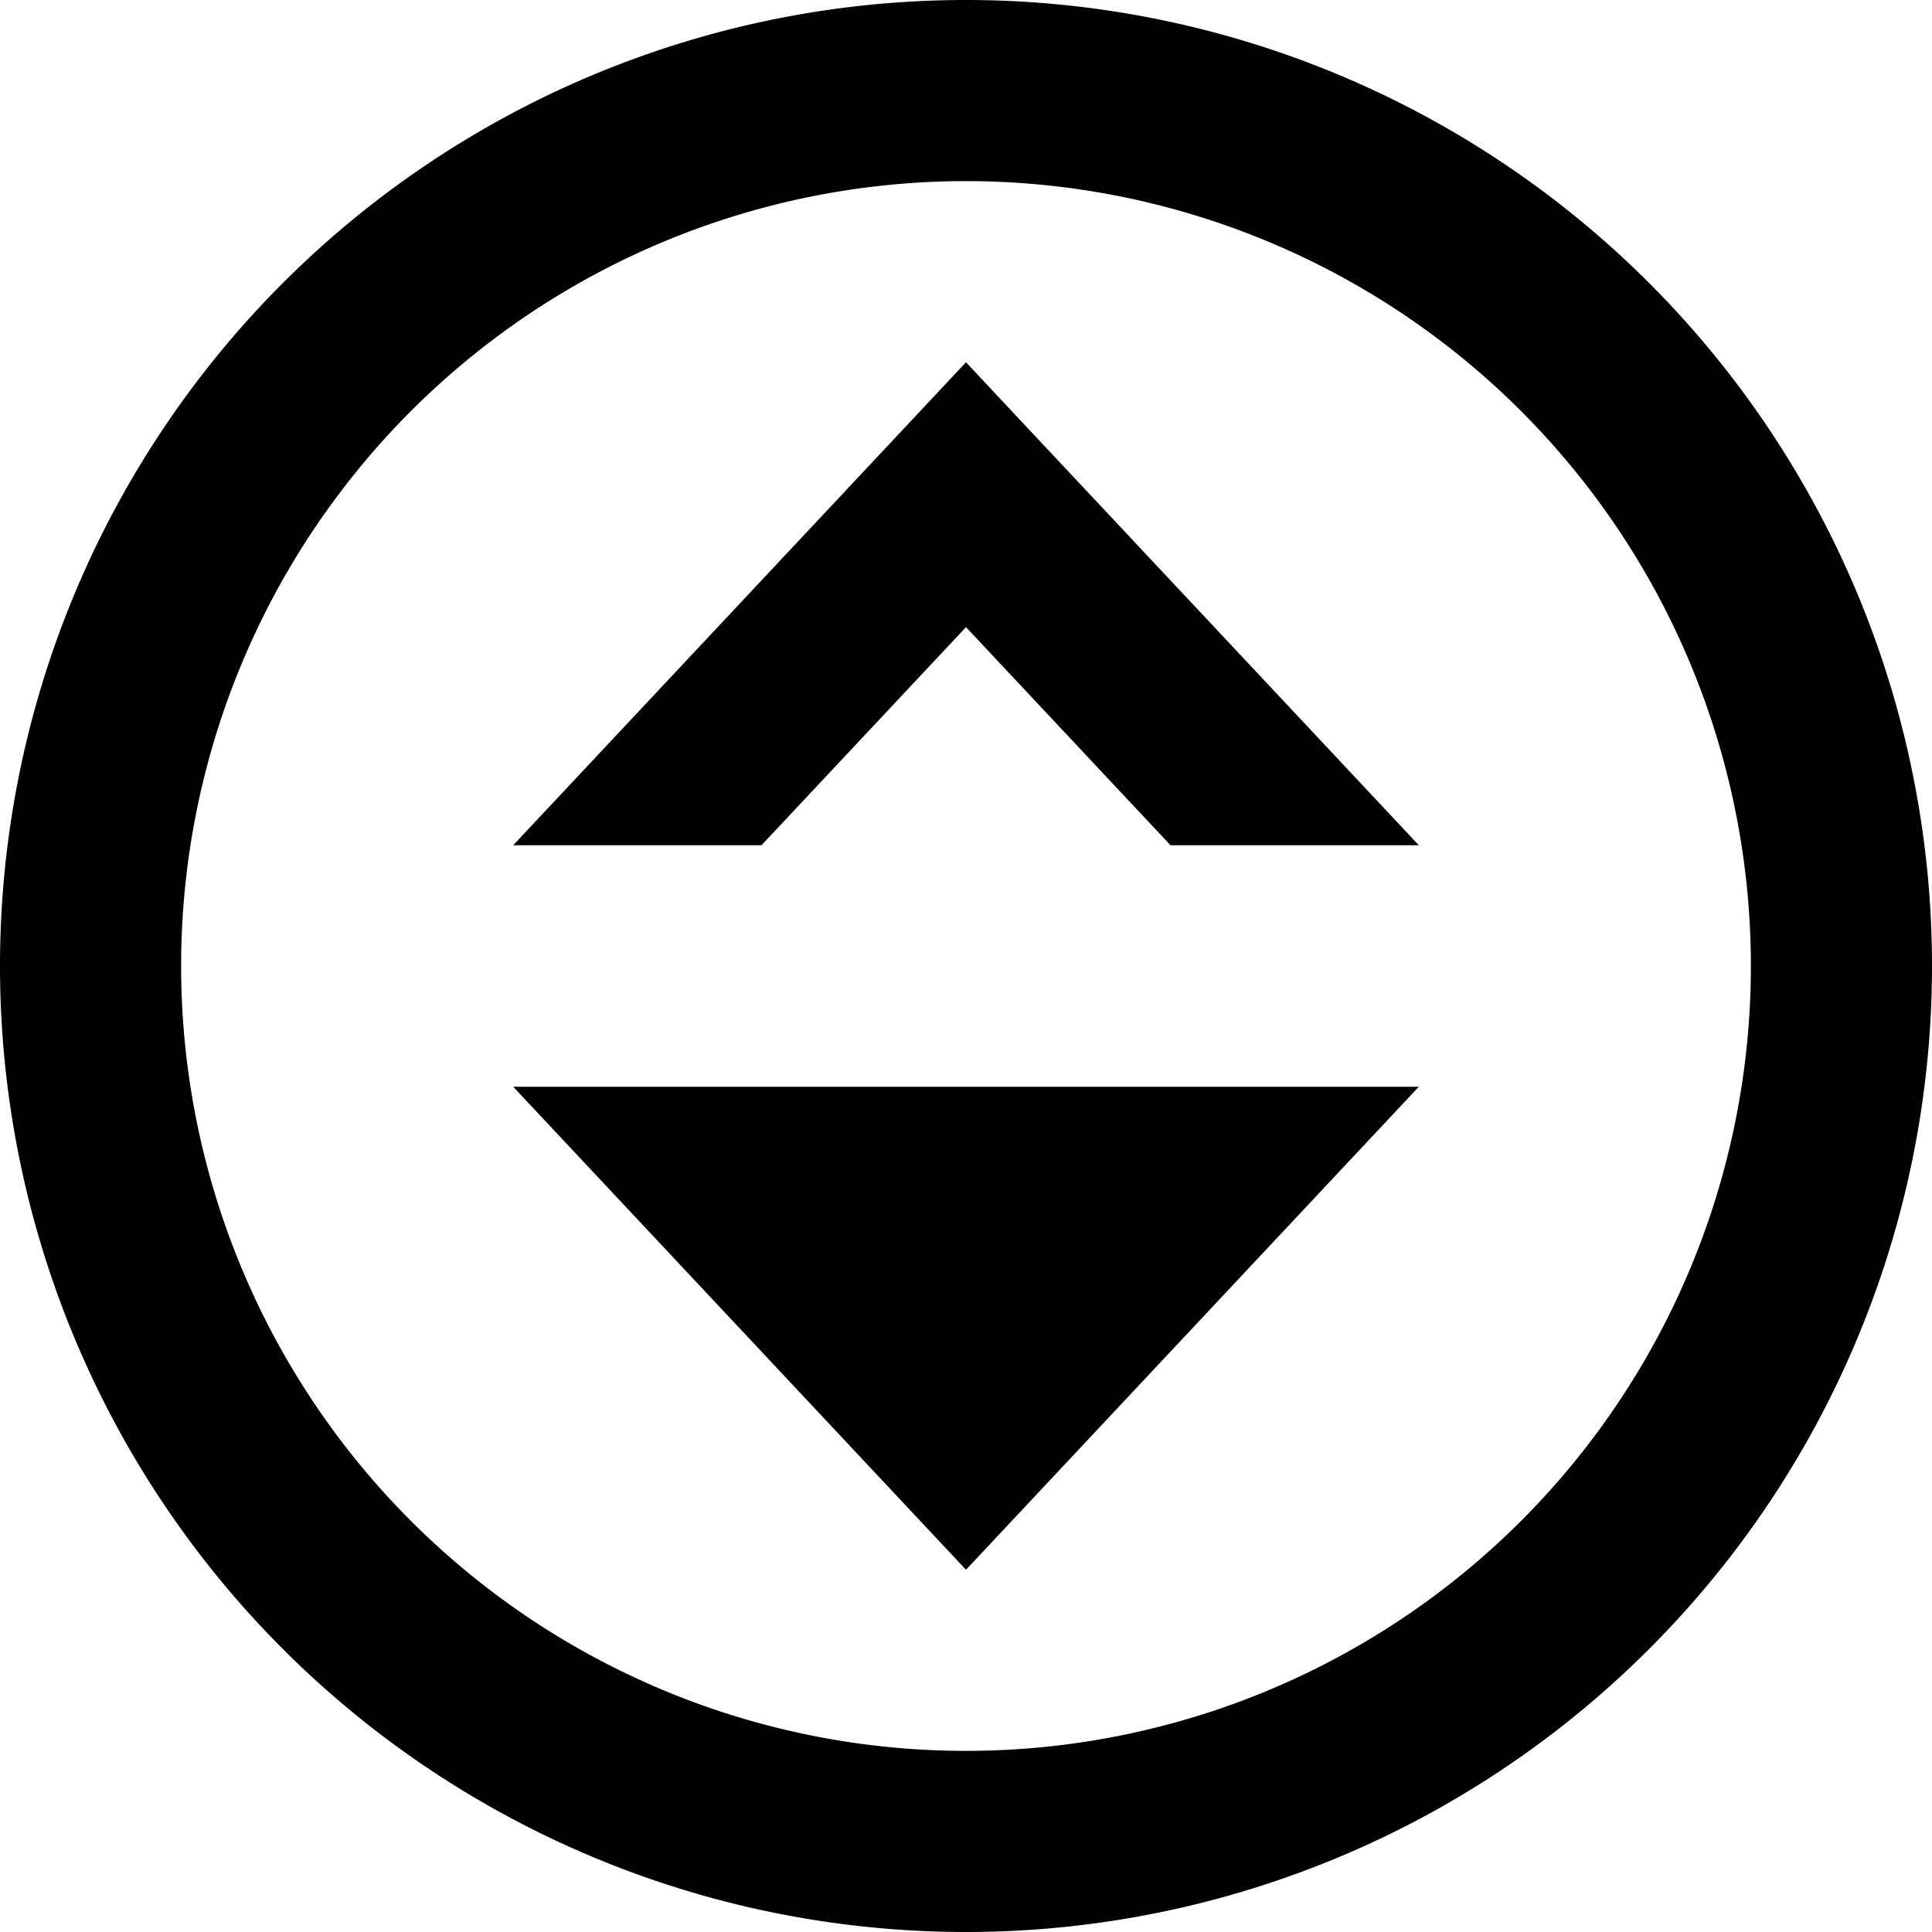 <svg xmlns="http://www.w3.org/2000/svg" viewBox="0 0 512 512"><!--! Font Awesome Pro 7.0.0 by @fontawesome - https://fontawesome.com License - https://fontawesome.com/license (Commercial License) Copyright 2025 Fonticons, Inc. --><path fill="currentColor" d="M48 256a208 208 0 1 1 416 0 208 208 0 1 1 -416 0zm464 0a256 256 0 1 0 -512 0 256 256 0 1 0 512 0zM136 288l120 128 120-128-240 0zm87.1-156.9l-87.1 92.9 65.8 0 54.2-57.8 54.2 57.8 65.8 0C308.9 152.4 268.9 109.8 256 96l-32.9 35.1z"/></svg>